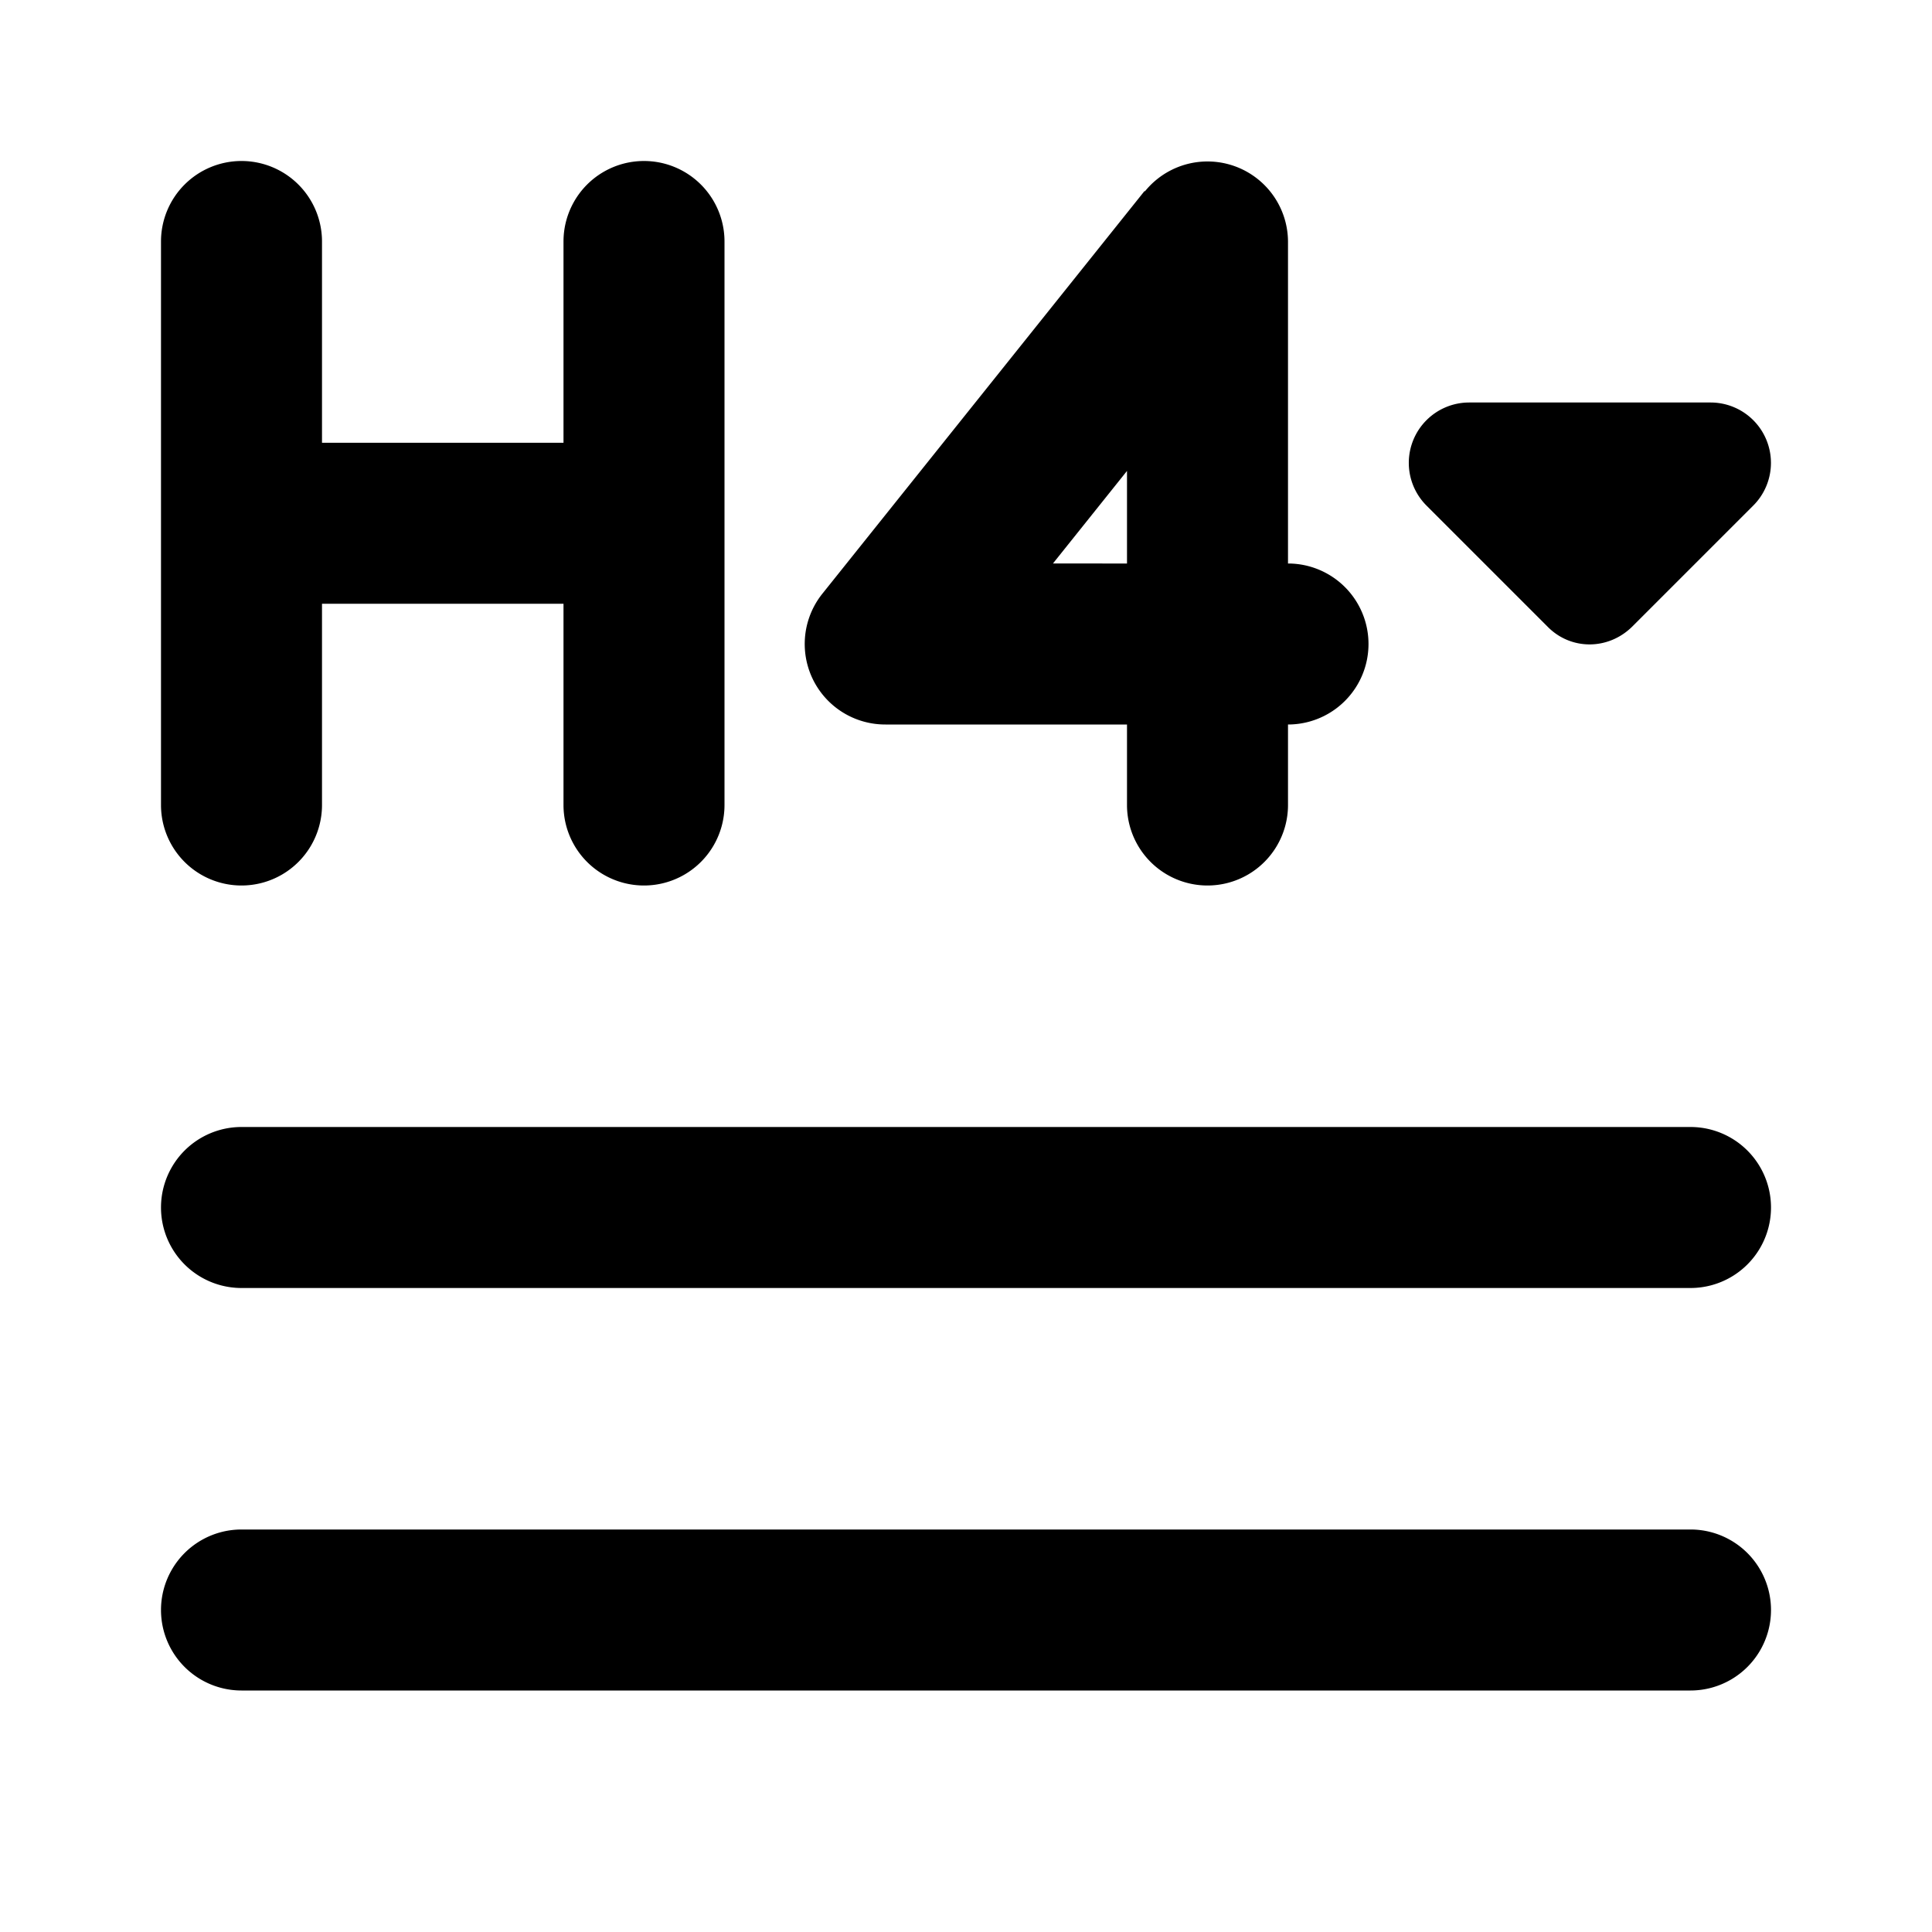 <svg width="24" height="24" viewBox="0 0 24 24" xmlns="http://www.w3.org/2000/svg"><path d="M21 19a1 1 0 1 1 0 2H3a1 1 0 1 1 0-2h18Zm0-5a1 1 0 1 1 0 2H3a1 1 0 1 1 0-2h18ZM3 2a1 1 0 0 1 1 1v2.5h3V3a1 1 0 0 1 2 0v7a1 1 0 0 1-2 0V7.5H4V10a1 1 0 1 1-2 0V3a1 1 0 0 1 1-1Zm11.22.38A1 1 0 0 1 16 3v4a1 1 0 1 1 0 2v1a1 1 0 1 1-2 0V9h-3a1 1 0 0 1-.78-1.63l4-5ZM21.25 5a.75.75 0 0 1 .53 1.28l-1.5 1.5c-.3.3-.77.3-1.06 0l-1.5-1.5A.75.75 0 0 1 18.25 5h3Zm-8.17 2H14V5.85L13.08 7Z"/></svg>